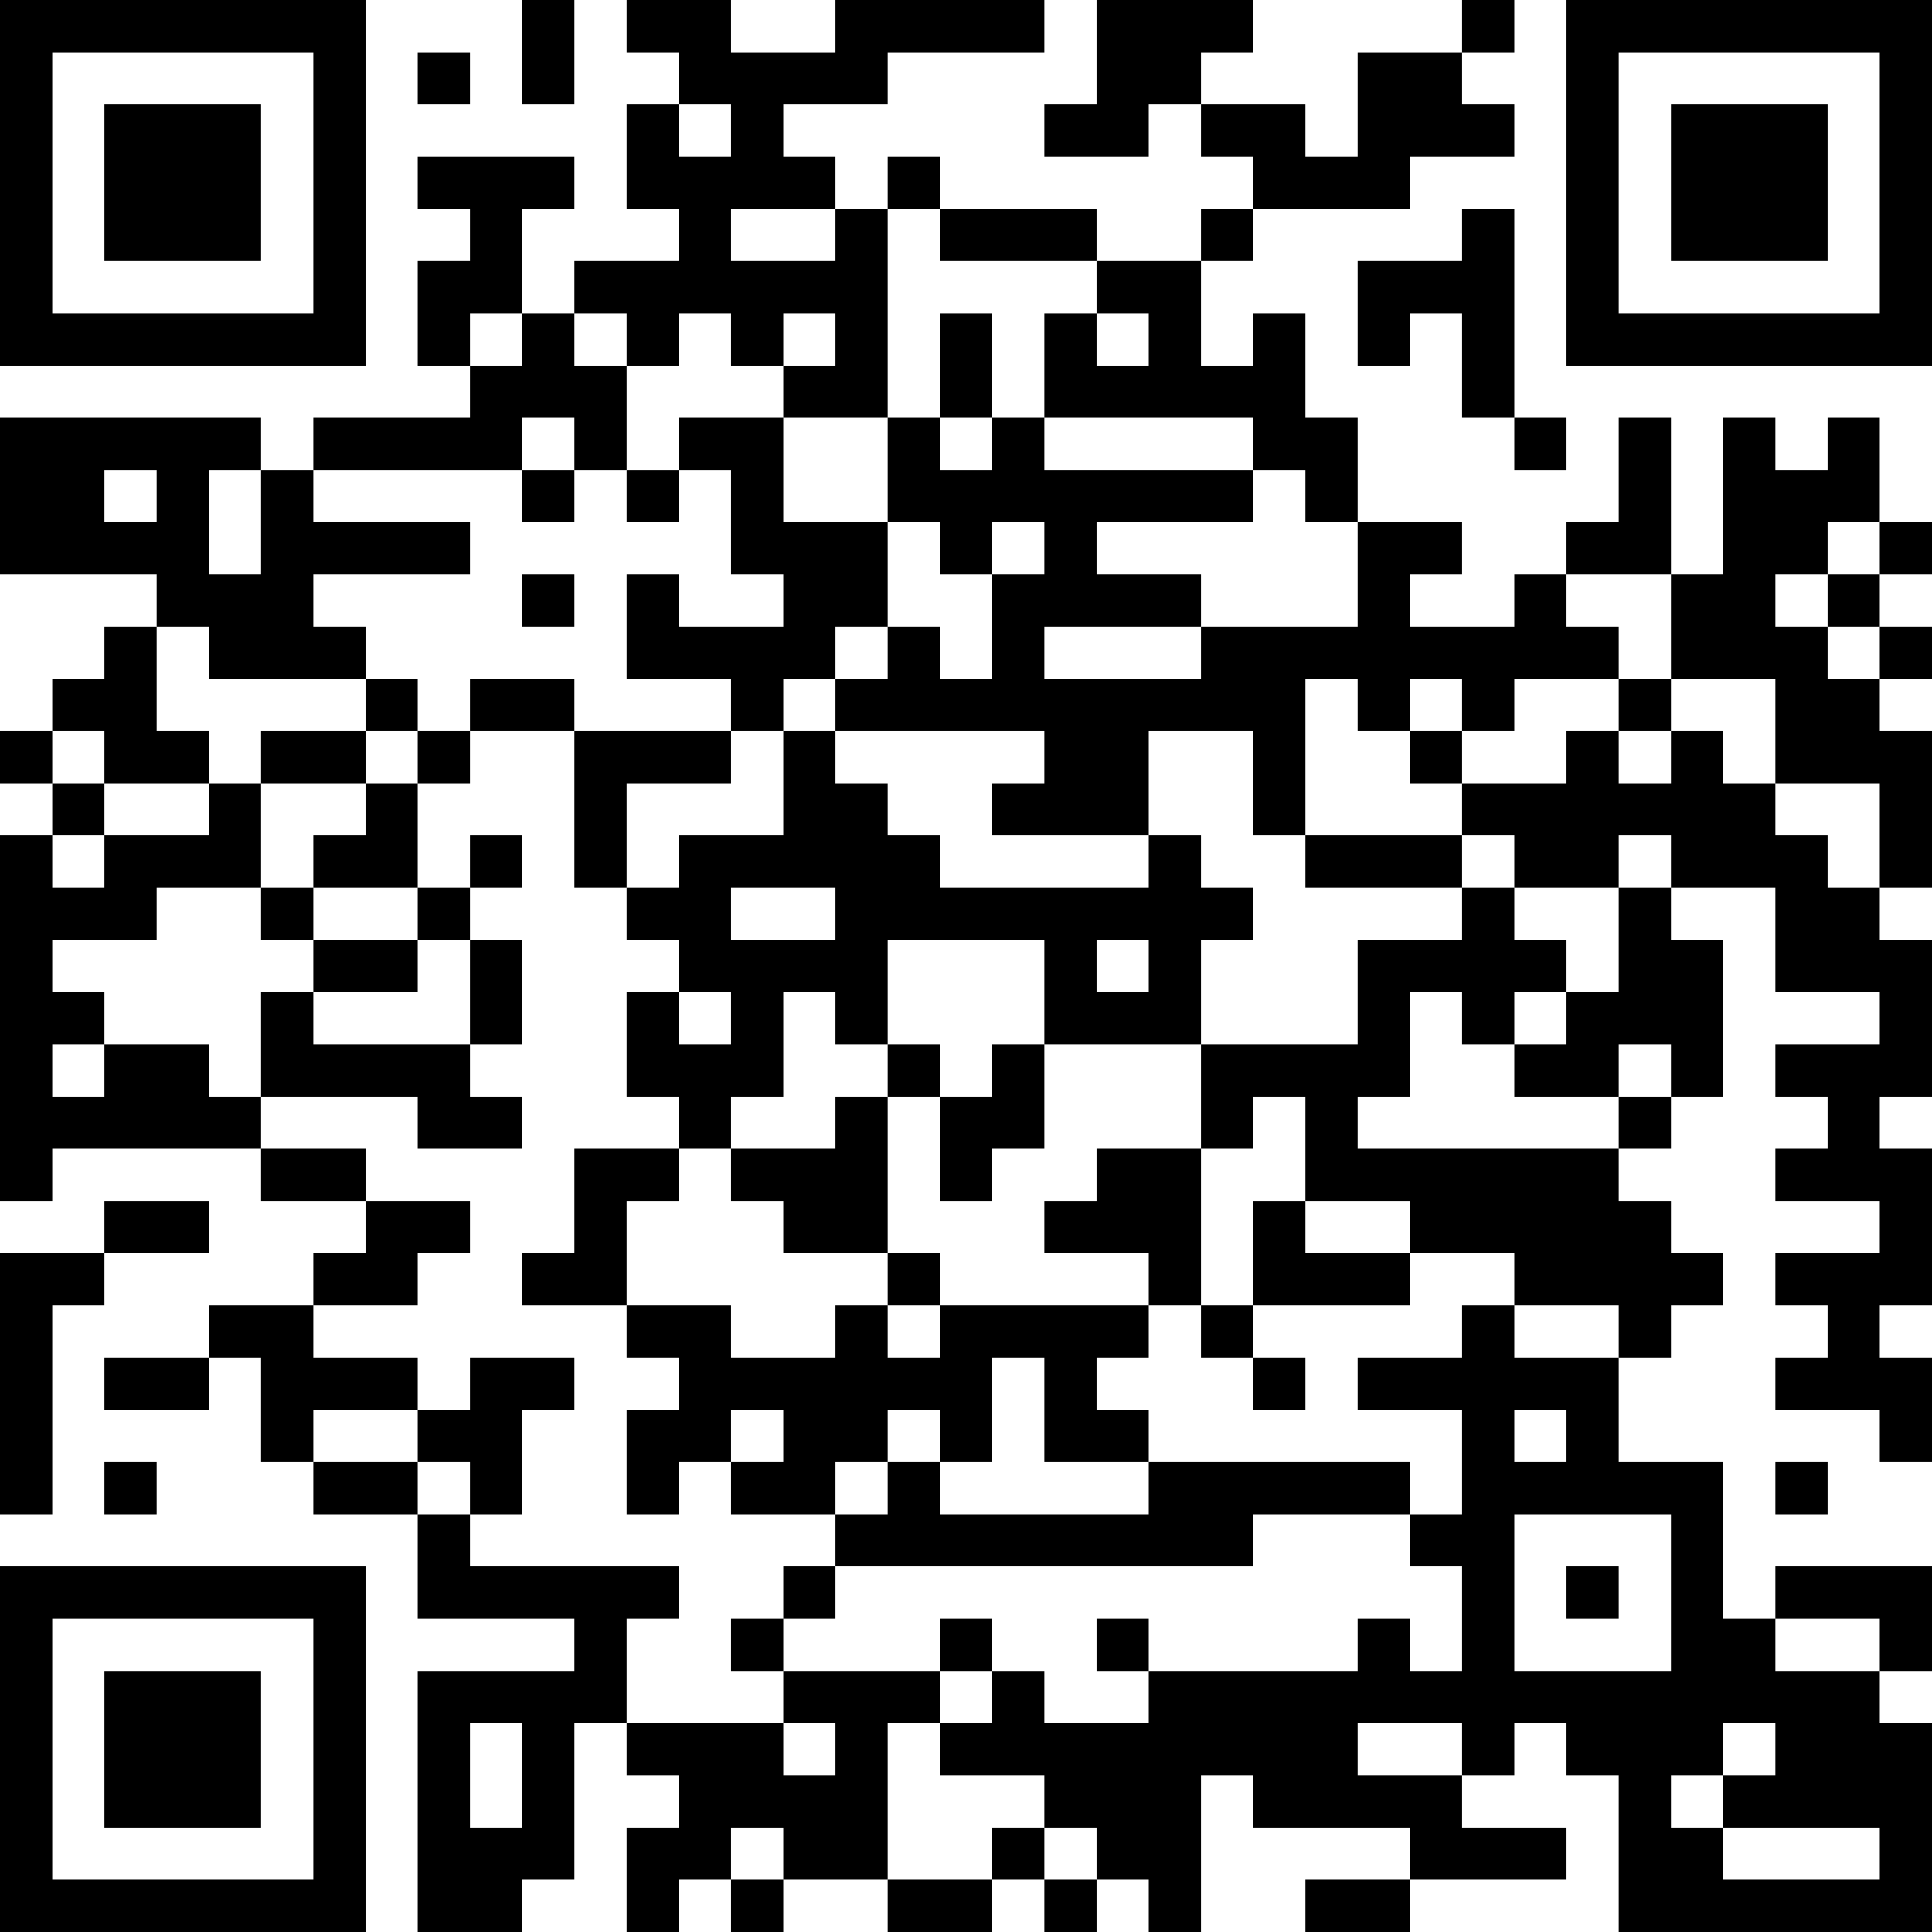 <?xml version="1.0" encoding="UTF-8"?>
<svg xmlns="http://www.w3.org/2000/svg" version="1.1" width="400" height="400" viewBox="0 0 400 400"><rect x="0" y="0" width="400" height="400" fill="#ffffff"/><g transform="scale(10.811)"><g transform="translate(0,0)"><path fill-rule="evenodd" d="M10 0L10 2L11 2L11 0ZM12 0L12 1L13 1L13 2L12 2L12 4L13 4L13 5L11 5L11 6L10 6L10 4L11 4L11 3L8 3L8 4L9 4L9 5L8 5L8 7L9 7L9 8L6 8L6 9L5 9L5 8L0 8L0 11L3 11L3 12L2 12L2 13L1 13L1 14L0 14L0 15L1 15L1 16L0 16L0 23L1 23L1 22L5 22L5 23L7 23L7 24L6 24L6 25L4 25L4 26L2 26L2 27L4 27L4 26L5 26L5 28L6 28L6 29L8 29L8 31L11 31L11 32L8 32L8 37L10 37L10 36L11 36L11 33L12 33L12 34L13 34L13 35L12 35L12 37L13 37L13 36L14 36L14 37L15 37L15 36L17 36L17 37L19 37L19 36L20 36L20 37L21 37L21 36L22 36L22 37L23 37L23 34L24 34L24 35L27 35L27 36L25 36L25 37L27 37L27 36L30 36L30 35L28 35L28 34L29 34L29 33L30 33L30 34L31 34L31 37L37 37L37 33L36 33L36 32L37 32L37 30L34 30L34 31L33 31L33 28L31 28L31 26L32 26L32 25L33 25L33 24L32 24L32 23L31 23L31 22L32 22L32 21L33 21L33 18L32 18L32 17L34 17L34 19L36 19L36 20L34 20L34 21L35 21L35 22L34 22L34 23L36 23L36 24L34 24L34 25L35 25L35 26L34 26L34 27L36 27L36 28L37 28L37 26L36 26L36 25L37 25L37 22L36 22L36 21L37 21L37 18L36 18L36 17L37 17L37 14L36 14L36 13L37 13L37 12L36 12L36 11L37 11L37 10L36 10L36 8L35 8L35 9L34 9L34 8L33 8L33 11L32 11L32 8L31 8L31 10L30 10L30 11L29 11L29 12L27 12L27 11L28 11L28 10L26 10L26 8L25 8L25 6L24 6L24 7L23 7L23 5L24 5L24 4L27 4L27 3L29 3L29 2L28 2L28 1L29 1L29 0L28 0L28 1L26 1L26 3L25 3L25 2L23 2L23 1L24 1L24 0L21 0L21 2L20 2L20 3L22 3L22 2L23 2L23 3L24 3L24 4L23 4L23 5L21 5L21 4L18 4L18 3L17 3L17 4L16 4L16 3L15 3L15 2L17 2L17 1L20 1L20 0L16 0L16 1L14 1L14 0ZM8 1L8 2L9 2L9 1ZM13 2L13 3L14 3L14 2ZM14 4L14 5L16 5L16 4ZM17 4L17 8L15 8L15 7L16 7L16 6L15 6L15 7L14 7L14 6L13 6L13 7L12 7L12 6L11 6L11 7L12 7L12 9L11 9L11 8L10 8L10 9L6 9L6 10L9 10L9 11L6 11L6 12L7 12L7 13L4 13L4 12L3 12L3 14L4 14L4 15L2 15L2 14L1 14L1 15L2 15L2 16L1 16L1 17L2 17L2 16L4 16L4 15L5 15L5 17L3 17L3 18L1 18L1 19L2 19L2 20L1 20L1 21L2 21L2 20L4 20L4 21L5 21L5 22L7 22L7 23L9 23L9 24L8 24L8 25L6 25L6 26L8 26L8 27L6 27L6 28L8 28L8 29L9 29L9 30L13 30L13 31L12 31L12 33L15 33L15 34L16 34L16 33L15 33L15 32L18 32L18 33L17 33L17 36L19 36L19 35L20 35L20 36L21 36L21 35L20 35L20 34L18 34L18 33L19 33L19 32L20 32L20 33L22 33L22 32L26 32L26 31L27 31L27 32L28 32L28 30L27 30L27 29L28 29L28 27L26 27L26 26L28 26L28 25L29 25L29 26L31 26L31 25L29 25L29 24L27 24L27 23L25 23L25 21L24 21L24 22L23 22L23 20L26 20L26 18L28 18L28 17L29 17L29 18L30 18L30 19L29 19L29 20L28 20L28 19L27 19L27 21L26 21L26 22L31 22L31 21L32 21L32 20L31 20L31 21L29 21L29 20L30 20L30 19L31 19L31 17L32 17L32 16L31 16L31 17L29 17L29 16L28 16L28 15L30 15L30 14L31 14L31 15L32 15L32 14L33 14L33 15L34 15L34 16L35 16L35 17L36 17L36 15L34 15L34 13L32 13L32 11L30 11L30 12L31 12L31 13L29 13L29 14L28 14L28 13L27 13L27 14L26 14L26 13L25 13L25 16L24 16L24 14L22 14L22 16L19 16L19 15L20 15L20 14L16 14L16 13L17 13L17 12L18 12L18 13L19 13L19 11L20 11L20 10L19 10L19 11L18 11L18 10L17 10L17 8L18 8L18 9L19 9L19 8L20 8L20 9L24 9L24 10L21 10L21 11L23 11L23 12L20 12L20 13L23 13L23 12L26 12L26 10L25 10L25 9L24 9L24 8L20 8L20 6L21 6L21 7L22 7L22 6L21 6L21 5L18 5L18 4ZM28 4L28 5L26 5L26 7L27 7L27 6L28 6L28 8L29 8L29 9L30 9L30 8L29 8L29 4ZM9 6L9 7L10 7L10 6ZM18 6L18 8L19 8L19 6ZM13 8L13 9L12 9L12 10L13 10L13 9L14 9L14 11L15 11L15 12L13 12L13 11L12 11L12 13L14 13L14 14L11 14L11 13L9 13L9 14L8 14L8 13L7 13L7 14L5 14L5 15L7 15L7 16L6 16L6 17L5 17L5 18L6 18L6 19L5 19L5 21L8 21L8 22L10 22L10 21L9 21L9 20L10 20L10 18L9 18L9 17L10 17L10 16L9 16L9 17L8 17L8 15L9 15L9 14L11 14L11 17L12 17L12 18L13 18L13 19L12 19L12 21L13 21L13 22L11 22L11 24L10 24L10 25L12 25L12 26L13 26L13 27L12 27L12 29L13 29L13 28L14 28L14 29L16 29L16 30L15 30L15 31L14 31L14 32L15 32L15 31L16 31L16 30L24 30L24 29L27 29L27 28L22 28L22 27L21 27L21 26L22 26L22 25L23 25L23 26L24 26L24 27L25 27L25 26L24 26L24 25L27 25L27 24L25 24L25 23L24 23L24 25L23 25L23 22L21 22L21 23L20 23L20 24L22 24L22 25L18 25L18 24L17 24L17 21L18 21L18 23L19 23L19 22L20 22L20 20L23 20L23 18L24 18L24 17L23 17L23 16L22 16L22 17L18 17L18 16L17 16L17 15L16 15L16 14L15 14L15 13L16 13L16 12L17 12L17 10L15 10L15 8ZM2 9L2 10L3 10L3 9ZM4 9L4 11L5 11L5 9ZM10 9L10 10L11 10L11 9ZM35 10L35 11L34 11L34 12L35 12L35 13L36 13L36 12L35 12L35 11L36 11L36 10ZM10 11L10 12L11 12L11 11ZM31 13L31 14L32 14L32 13ZM7 14L7 15L8 15L8 14ZM14 14L14 15L12 15L12 17L13 17L13 16L15 16L15 14ZM27 14L27 15L28 15L28 14ZM25 16L25 17L28 17L28 16ZM6 17L6 18L8 18L8 19L6 19L6 20L9 20L9 18L8 18L8 17ZM14 17L14 18L16 18L16 17ZM17 18L17 20L16 20L16 19L15 19L15 21L14 21L14 22L13 22L13 23L12 23L12 25L14 25L14 26L16 26L16 25L17 25L17 26L18 26L18 25L17 25L17 24L15 24L15 23L14 23L14 22L16 22L16 21L17 21L17 20L18 20L18 21L19 21L19 20L20 20L20 18ZM21 18L21 19L22 19L22 18ZM13 19L13 20L14 20L14 19ZM2 23L2 24L0 24L0 29L1 29L1 25L2 25L2 24L4 24L4 23ZM9 26L9 27L8 27L8 28L9 28L9 29L10 29L10 27L11 27L11 26ZM19 26L19 28L18 28L18 27L17 27L17 28L16 28L16 29L17 29L17 28L18 28L18 29L22 29L22 28L20 28L20 26ZM14 27L14 28L15 28L15 27ZM29 27L29 28L30 28L30 27ZM2 28L2 29L3 29L3 28ZM34 28L34 29L35 29L35 28ZM29 29L29 32L32 32L32 29ZM30 30L30 31L31 31L31 30ZM18 31L18 32L19 32L19 31ZM21 31L21 32L22 32L22 31ZM34 31L34 32L36 32L36 31ZM9 33L9 35L10 35L10 33ZM26 33L26 34L28 34L28 33ZM33 33L33 34L32 34L32 35L33 35L33 36L36 36L36 35L33 35L33 34L34 34L34 33ZM14 35L14 36L15 36L15 35ZM0 0L0 7L7 7L7 0ZM1 1L1 6L6 6L6 1ZM2 2L2 5L5 5L5 2ZM30 0L30 7L37 7L37 0ZM31 1L31 6L36 6L36 1ZM32 2L32 5L35 5L35 2ZM0 30L0 37L7 37L7 30ZM1 31L1 36L6 36L6 31ZM2 32L2 35L5 35L5 32Z" fill="#000000"/></g></g></svg>
